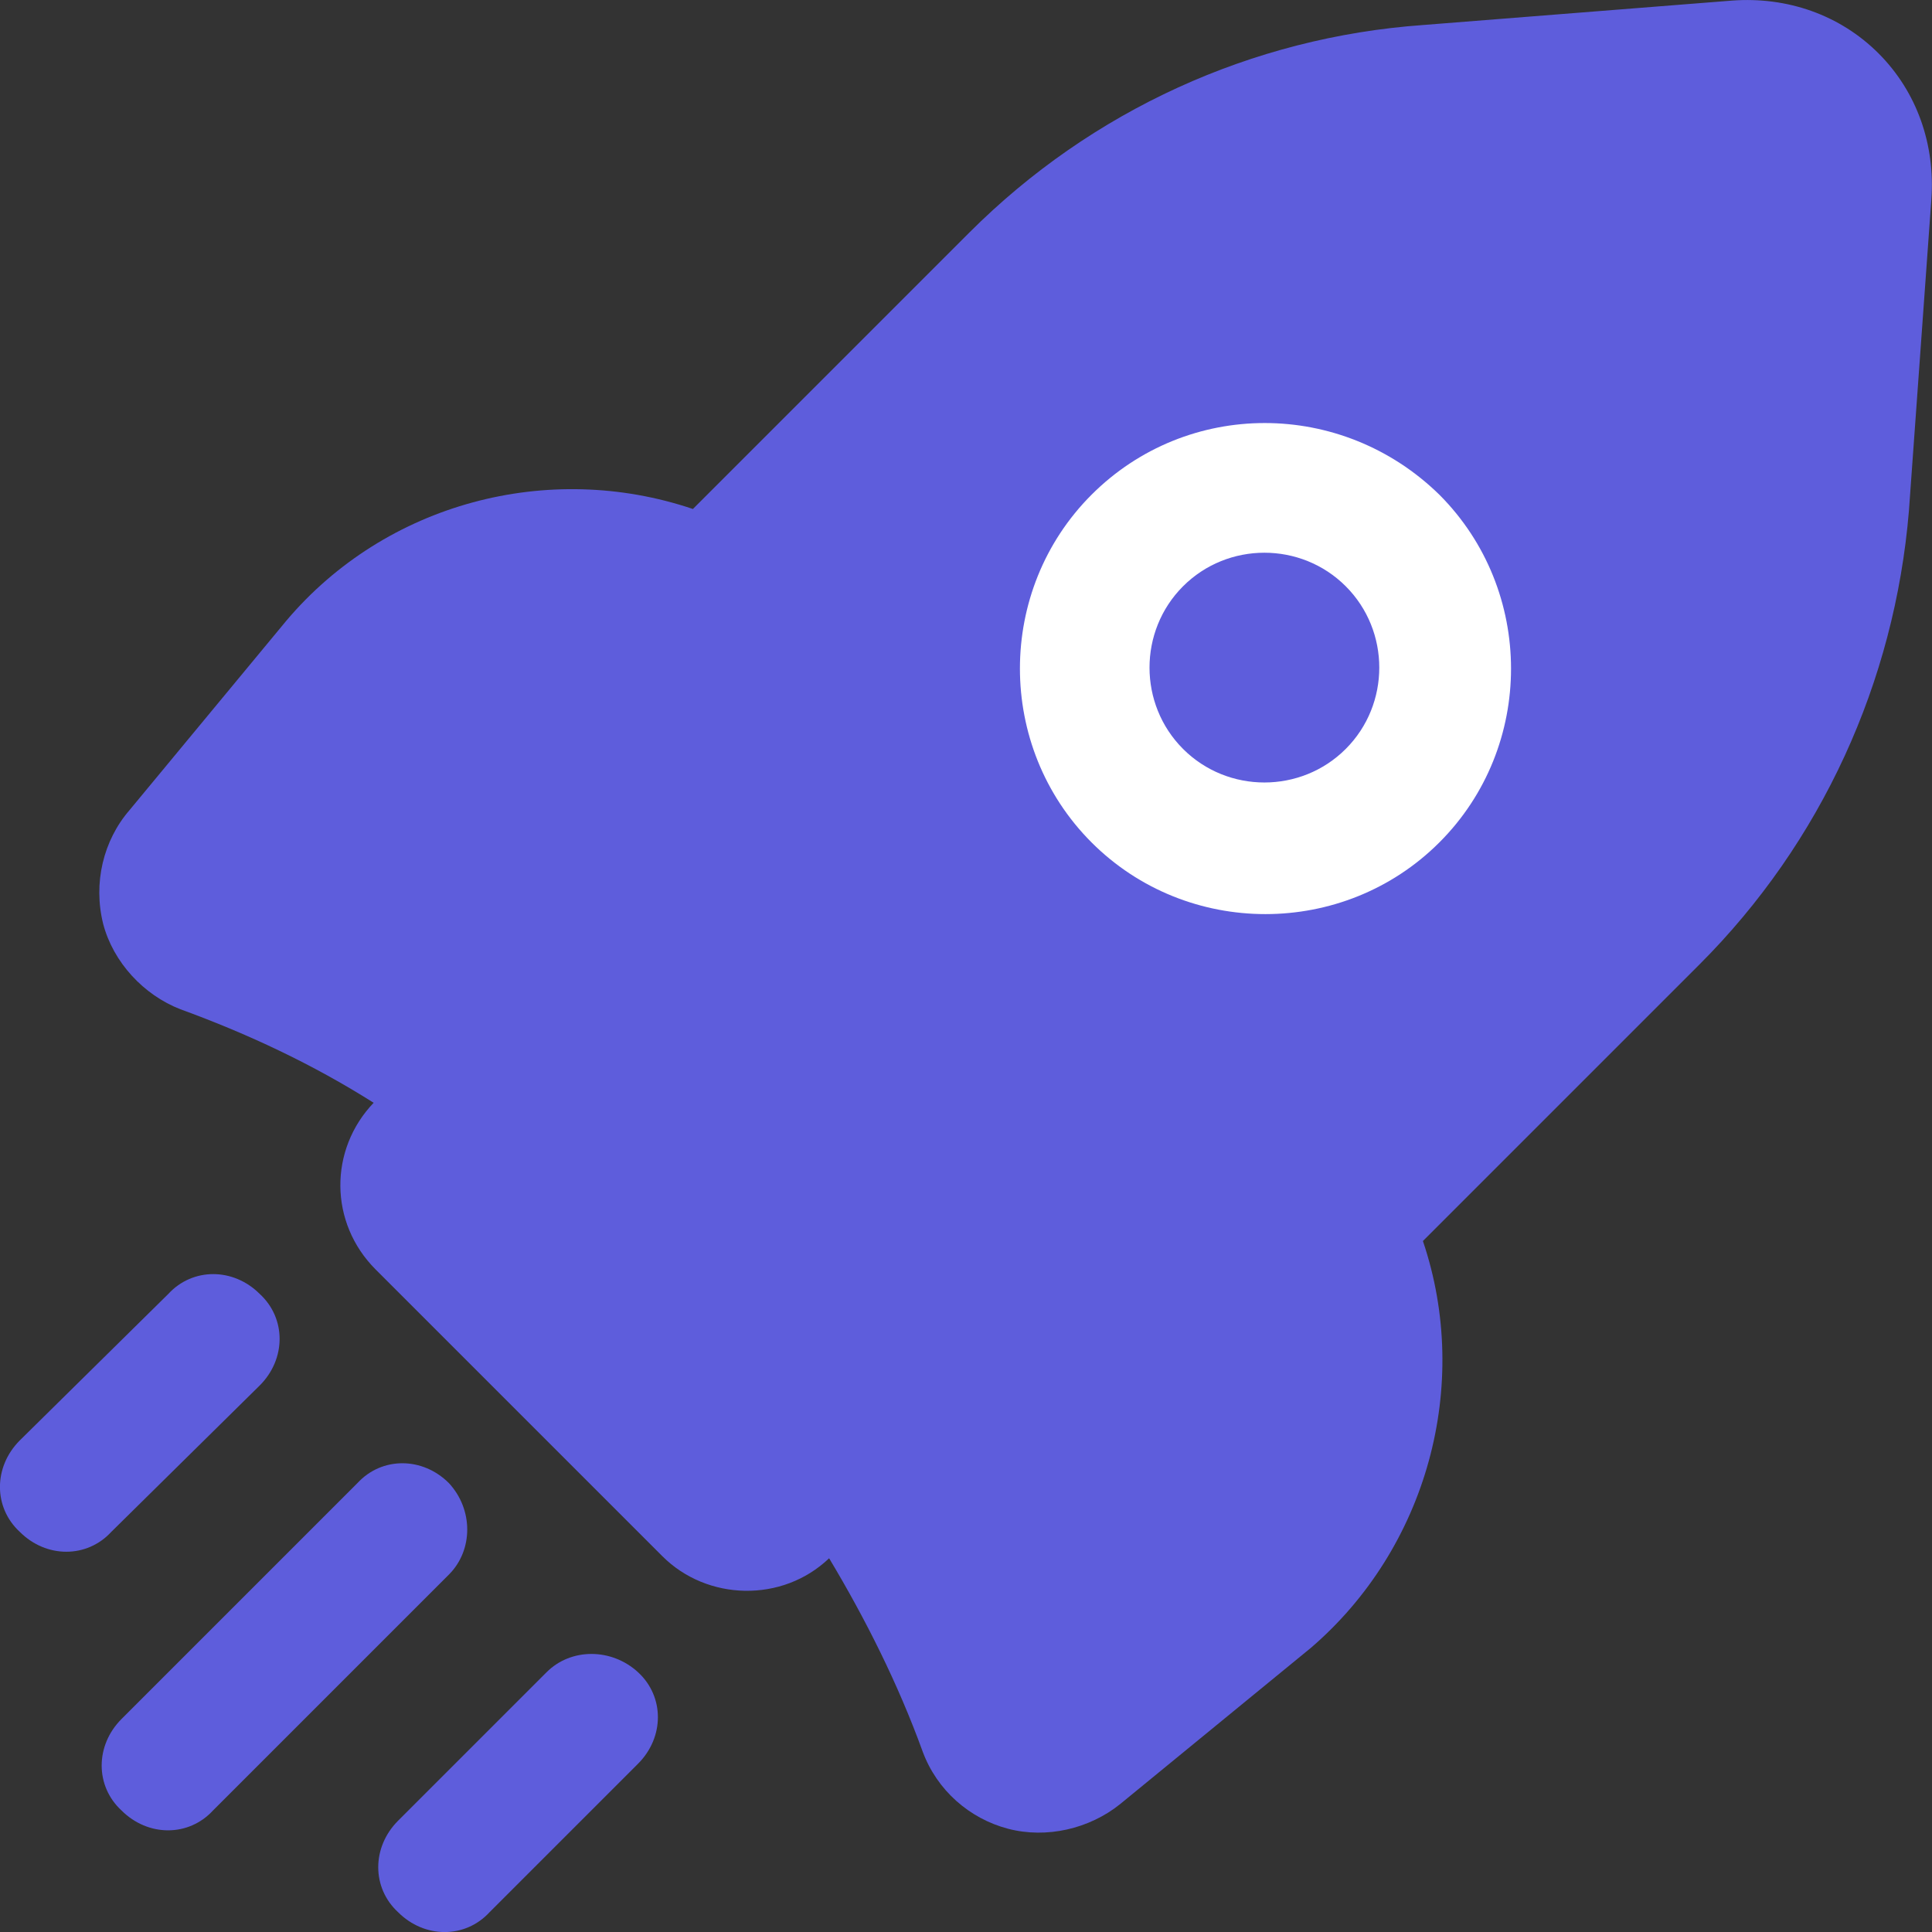 <?xml version="1.0" encoding="UTF-8"?><svg id="Calque_1" xmlns="http://www.w3.org/2000/svg" viewBox="0 0 200 200"><rect x="0" y="0" width="200" height="200" fill="#333333" stroke="none"/><defs><style>.cls-1{fill:#5e5ddc;}.cls-2{fill:#fff;}</style></defs><path class="cls-1" d="M194.47,5.53c-4-4-9.47-5.89-15.16-5.47l-32,2.53c-17.68,1.26-34.31,8.84-46.95,21.47l-28.63,28.63c-14.95-5.05-31.79-.63-42.1,11.58l-16.21,19.58c-2.74,3.16-3.79,7.58-2.74,11.79,1.05,4,4.21,7.37,8,8.84,6.95,2.53,13.68,5.68,20,9.68-4.63,4.84-4.63,12.42.21,17.26l29.68,29.68c4.63,4.63,12.42,4.84,17.26.21,3.79,6.32,7.16,13.05,9.68,20,1.47,4,4.84,6.95,8.84,8,4,1.05,8.42,0,11.58-2.53l19.79-16.21c12-10.32,16.63-27.16,11.58-42.1l28.63-28.63c12.63-12.63,20.21-29.26,21.68-46.95l2.32-32.21c.42-5.68-1.47-11.16-5.47-15.16Z"/><path class="cls-1" d="M56.58,173.11l-15.37,15.37c-2.74,2.74-2.74,6.95,0,9.47,2.74,2.74,6.95,2.74,9.47,0l15.37-15.37c2.74-2.74,2.74-6.95,0-9.47s-6.95-2.53-9.47,0Z"/><path class="cls-1" d="M46.47,153.53c-2.74-2.74-6.95-2.74-9.47,0l-24.42,24.42c-2.74,2.74-2.74,6.95,0,9.47,2.74,2.74,6.95,2.74,9.47,0l24.42-24.42c2.53-2.53,2.53-6.74,0-9.47Z"/><path class="cls-1" d="M26.89,143.42c2.74-2.74,2.74-6.95,0-9.47-2.74-2.74-6.95-2.74-9.47,0l-15.37,15.16c-2.74,2.74-2.74,6.95,0,9.47,2.74,2.74,6.95,2.74,9.47,0l15.37-15.16Z"/><path class="cls-2" d="M139.31,77.53c-4.63,4.63-12.21,4.63-16.84,0-4.63-4.63-4.63-12.21,0-16.84s12.21-4.63,16.84,0c4.63,4.63,4.63,12.21,0,16.84ZM113,51.21c-9.89,9.89-9.89,26.1,0,36,9.89,9.89,26.1,9.89,36,0s9.89-26.1,0-36c-10.11-9.89-26.1-9.89-36,0Z"/></svg>